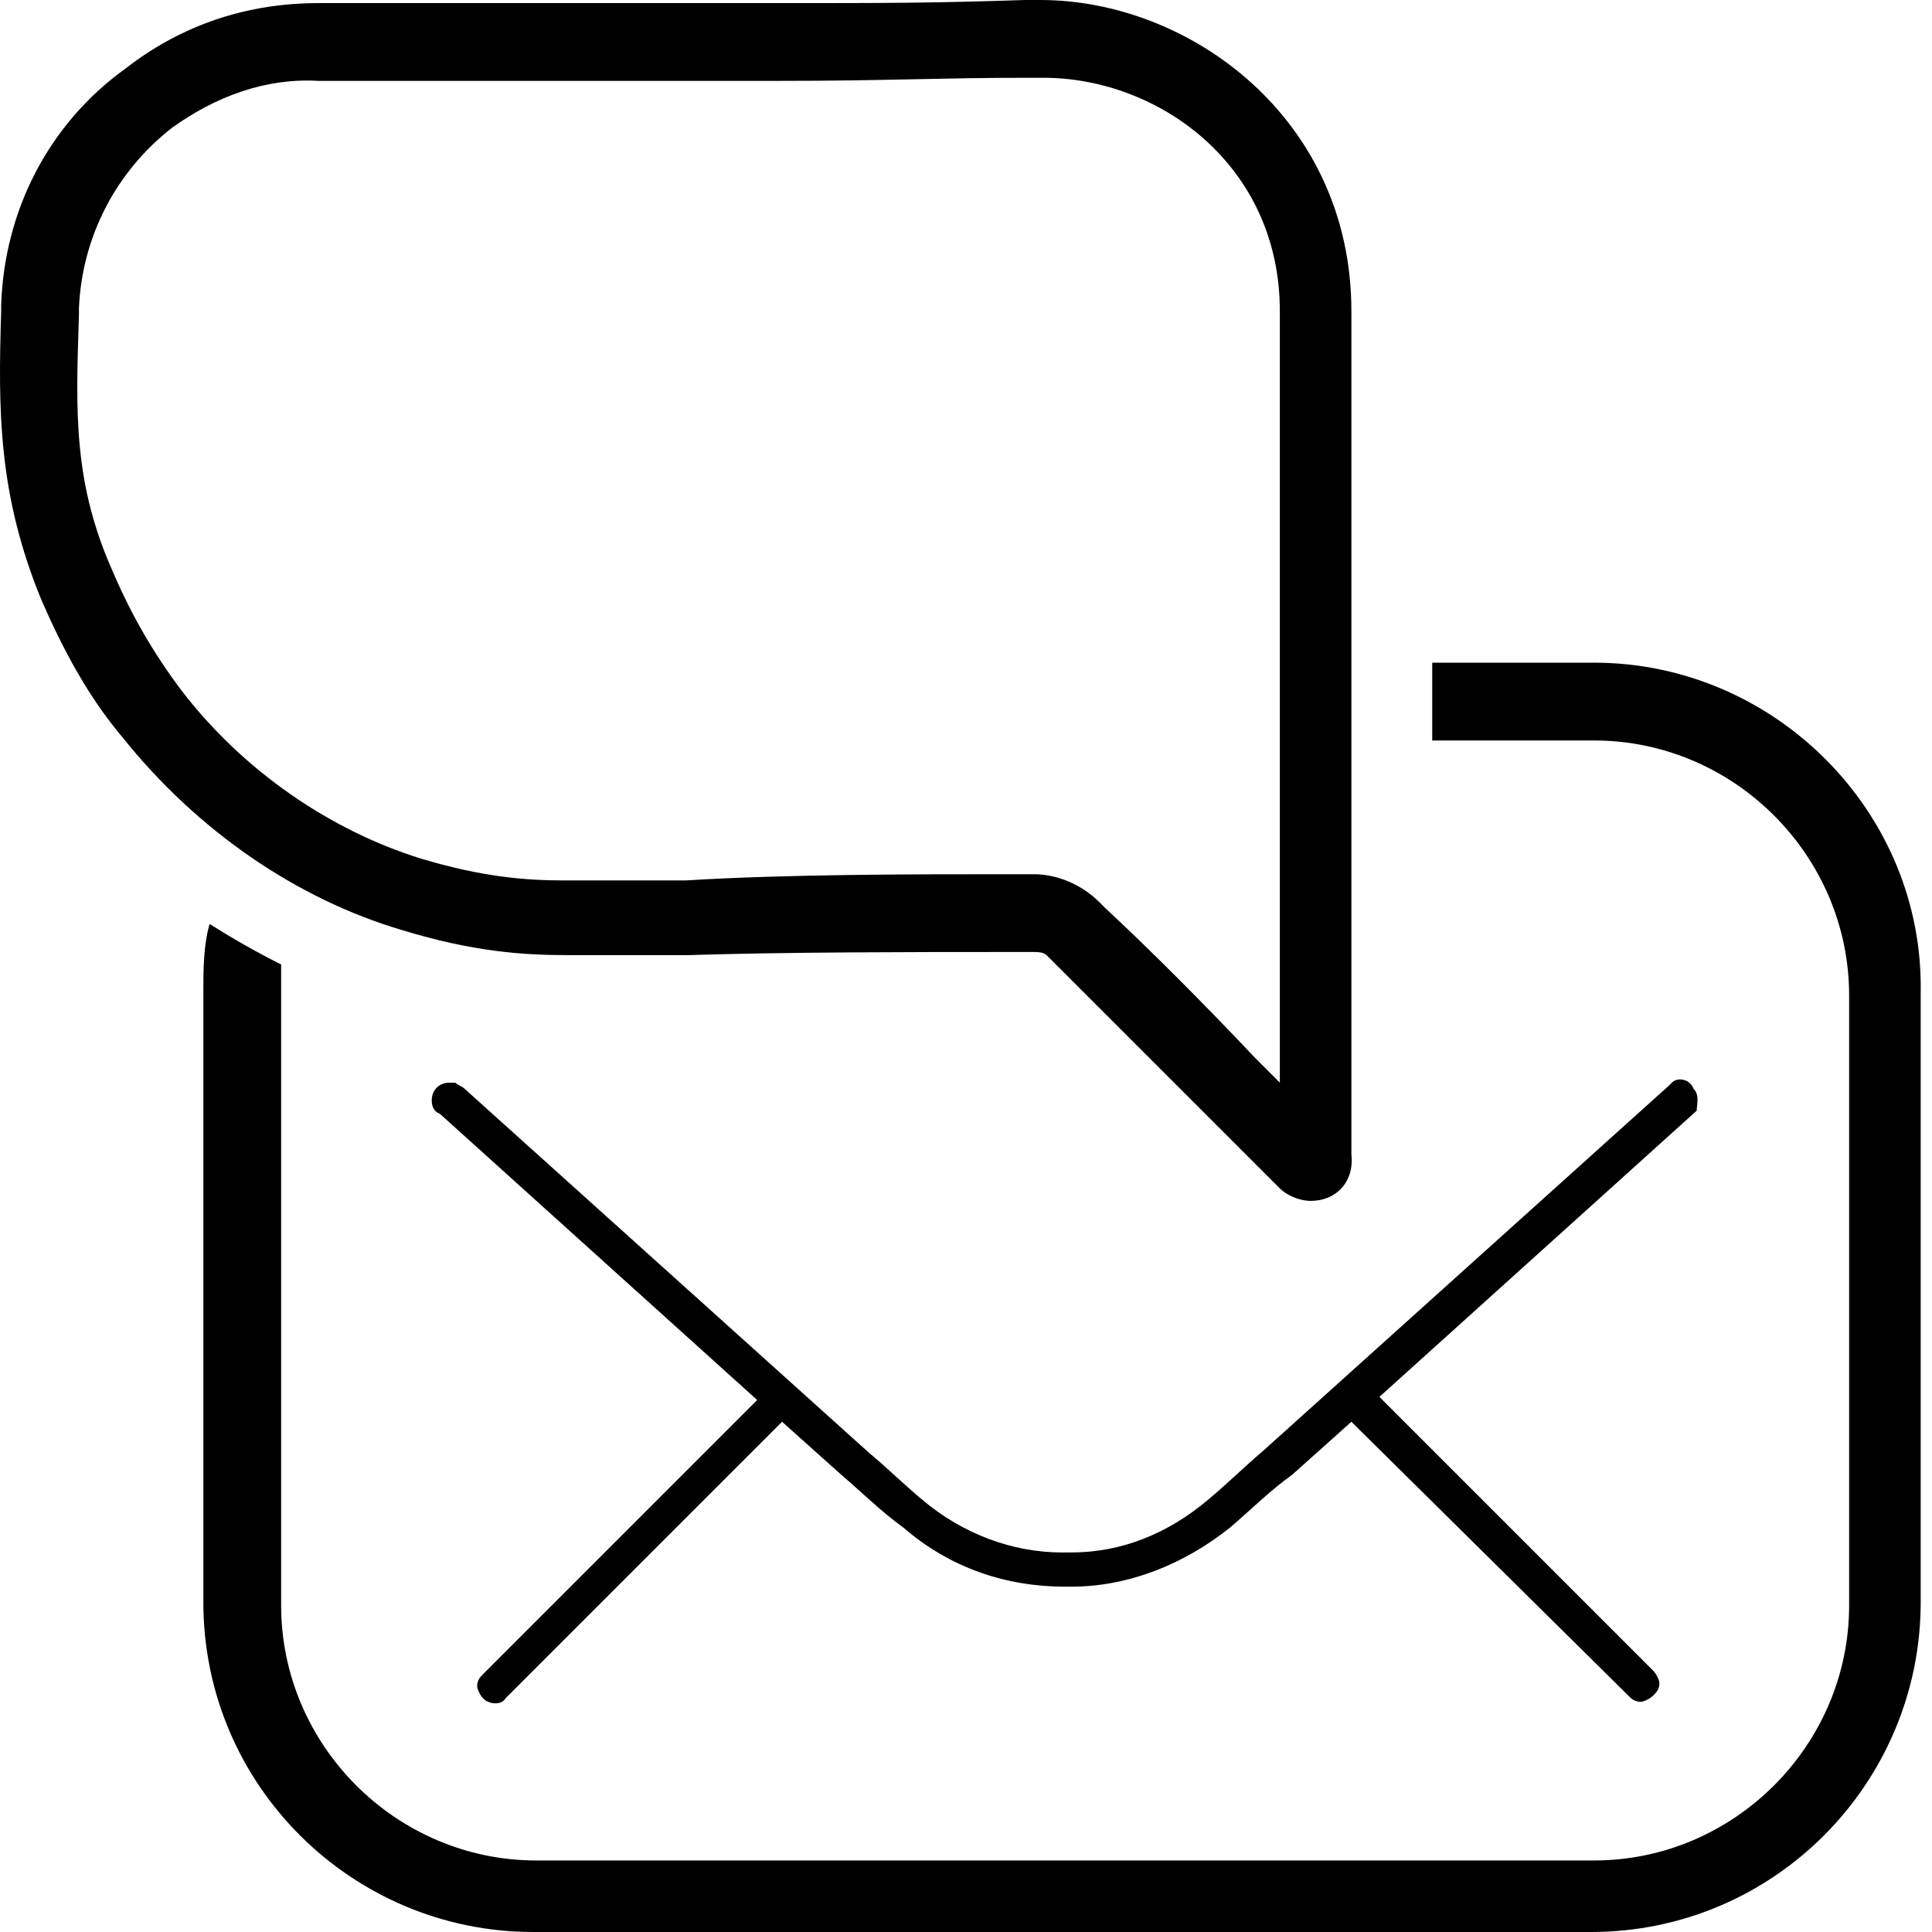<svg width="74" height="74" viewBox="0 0 74 74" fill="none" xmlns="http://www.w3.org/2000/svg">
<path d="M64.869 41.707C64.75 41.35 64.273 41.23 64.035 41.469L63.916 41.588L48.425 55.531C47.591 56.246 46.995 56.841 46.28 57.437C44.731 58.748 42.943 59.463 41.037 59.463H40.679C38.773 59.463 36.866 58.748 35.317 57.437C34.602 56.841 34.006 56.246 33.291 55.65L17.8 41.707C17.681 41.588 17.562 41.588 17.442 41.469H17.204C16.966 41.469 16.727 41.588 16.608 41.826C16.489 42.065 16.489 42.541 16.847 42.66L29.001 53.623L18.515 64.11C18.396 64.229 18.277 64.348 18.277 64.586C18.277 64.705 18.396 64.944 18.515 65.063C18.753 65.301 19.23 65.301 19.349 65.063L29.955 54.457L32.219 56.483C33.053 57.198 33.768 57.913 34.602 58.509C36.389 60.058 38.534 60.773 40.798 60.773H41.037C43.182 60.773 45.327 59.939 47.114 58.509C47.948 57.794 48.663 57.079 49.497 56.483L51.761 54.457L62.367 64.944C62.486 65.063 62.605 65.182 62.843 65.182C62.963 65.182 63.201 65.063 63.32 64.944C63.439 64.825 63.559 64.705 63.559 64.467C63.559 64.348 63.439 64.11 63.32 63.99L52.834 53.504L64.988 42.541C64.988 42.303 65.108 41.945 64.869 41.707Z" fill="#BBE2FA" style="fill:#BBE2FA;fill:color(display-p3 0.733 0.886 0.98);fill-opacity:1;"/>
<path d="M61.055 25.383H54.858V28.362H61.055C66.417 28.362 70.826 32.771 70.826 38.133V61.489C70.826 66.851 66.417 71.26 61.055 71.26H20.54C15.177 71.26 10.768 66.851 10.768 61.489V38.013V36.941C9.815 36.464 8.981 35.987 8.027 35.392C7.789 36.226 7.789 37.179 7.789 38.013V61.369C7.789 68.4 13.509 74 20.42 74H60.936C67.966 74 73.567 68.28 73.567 61.369V38.013C73.686 31.102 67.966 25.382 61.055 25.382V25.383Z" fill="#BBE2FA" style="fill:#BBE2FA;fill:color(display-p3 0.733 0.886 0.98);fill-opacity:1;"/>
<path fill-rule="evenodd" clip-rule="evenodd" d="M49.021 45.52C49.259 45.758 49.736 45.997 50.212 45.997V45.996C51.166 45.996 51.881 45.281 51.761 44.209V11.916C51.761 4.528 45.565 0 39.845 0H39.249C35.675 0.119 34.006 0.119 29.716 0.119H21.971H20.898H13.153H12.2C9.459 0.119 6.956 0.953 4.811 2.622C1.832 4.767 0.164 8.103 0.045 11.678V11.916C-0.074 15.729 -0.074 18.947 1.594 22.998C2.428 24.905 3.382 26.692 4.692 28.241C7.552 31.816 11.365 34.438 15.417 35.63C18.158 36.464 20.064 36.583 21.733 36.583H26.38C30.074 36.464 35.198 36.464 38.296 36.464H39.607C39.726 36.464 39.964 36.464 40.084 36.583L49.021 45.52ZM39.607 33.485H38.177C35.079 33.485 30.074 33.485 26.261 33.723H21.613C20.183 33.723 18.515 33.604 16.132 32.889C12.676 31.816 9.34 29.552 6.956 26.454C5.884 25.024 5.05 23.594 4.335 21.926C2.813 18.532 2.901 15.828 3.018 12.233C3.02 12.168 3.022 12.102 3.024 12.035V11.797C3.143 9.056 4.454 6.554 6.599 4.886C8.267 3.694 10.174 2.979 12.2 3.098H13.153H20.898H21.971H29.716C32.036 3.098 33.598 3.065 35.077 3.034C36.409 3.006 37.675 2.979 39.369 2.979H39.964C44.373 2.979 49.021 6.316 49.021 11.916V41.469L48.068 40.515C46.161 38.489 43.897 36.225 42.348 34.795L42.109 34.557C41.394 33.842 40.441 33.485 39.607 33.485Z" fill="#070058" style="fill:#070058;fill:color(display-p3 0.028 0 0.345);fill-opacity:1;"/>
</svg>
